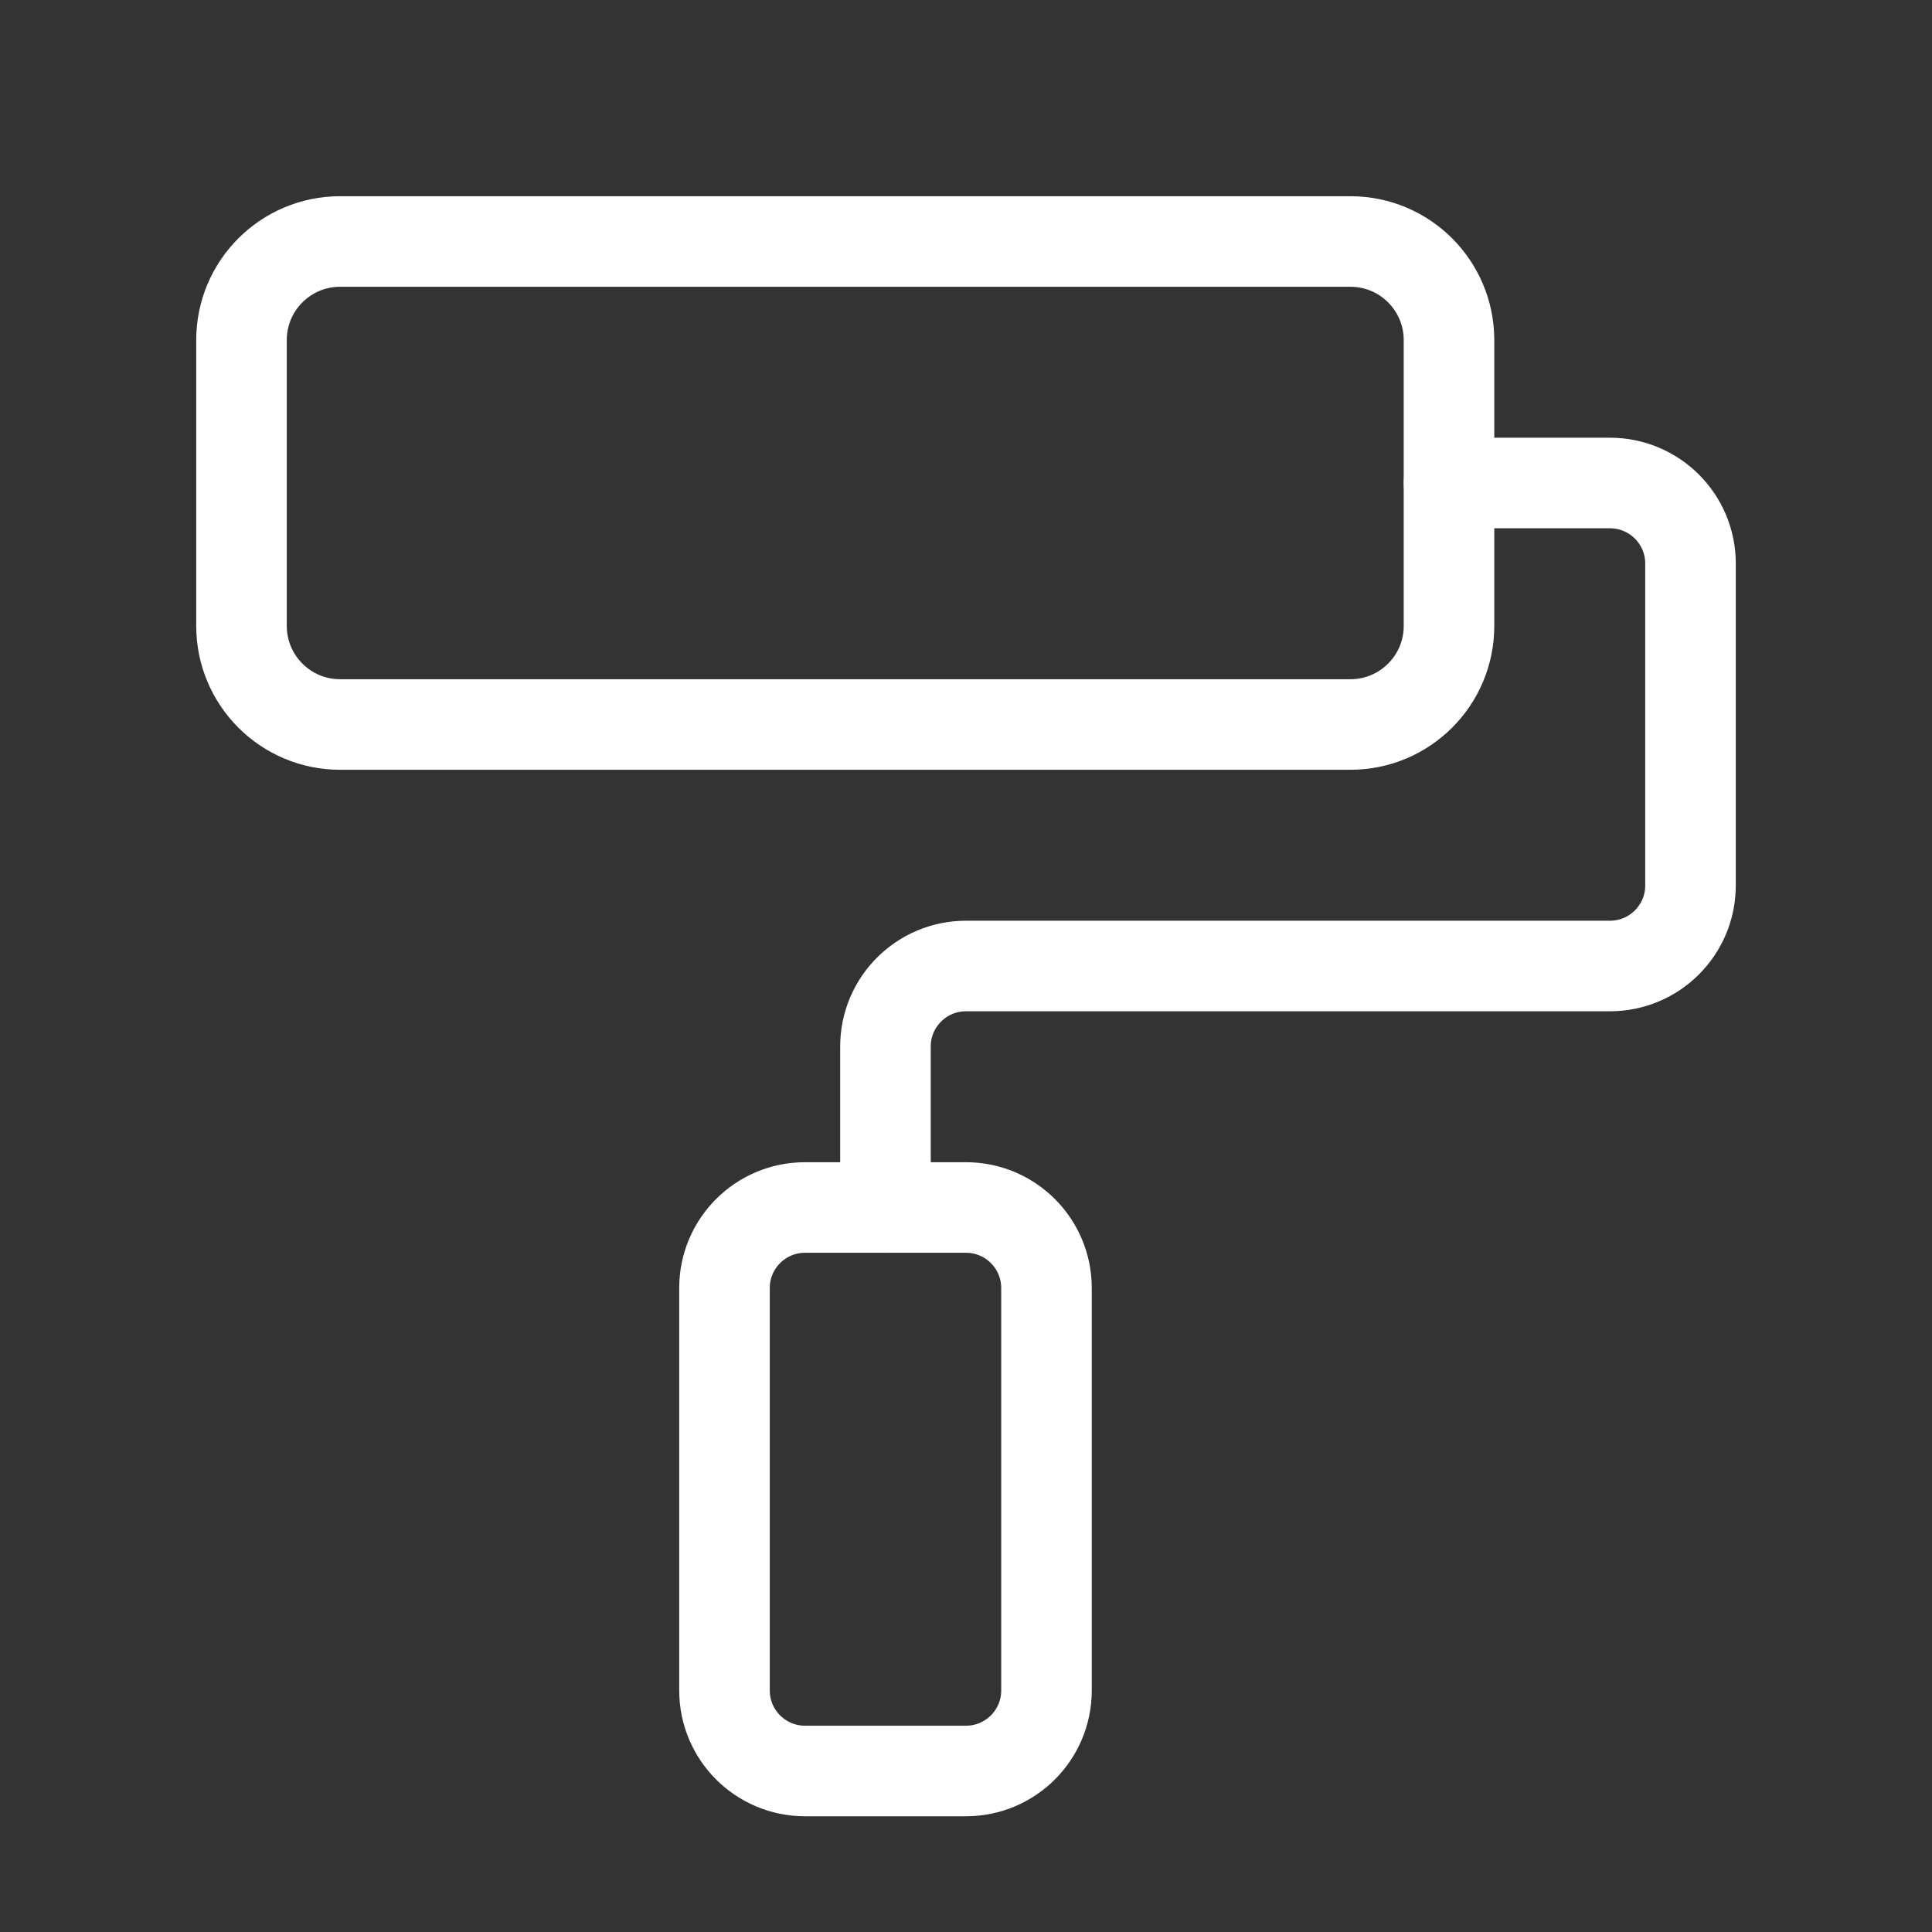 <?xml version="1.0" encoding="UTF-8"?> <svg xmlns="http://www.w3.org/2000/svg" width="32" height="32" viewBox="0 0 32 32" fill="none"><rect x="0" y="0" width="32" height="32" fill="#333333" stroke="none"/><path fill-rule="evenodd" clip-rule="evenodd" d="M22.367 12H5.633C4.731 12 4 11.269 4 10.367V5.633C4 4.731 4.731 4 5.633 4H22.368C23.269 4 24 4.731 24 5.633V10.368C24 11.269 23.269 12 22.367 12V12Z" stroke="white" stroke-width="1.5" stroke-linecap="round" stroke-linejoin="round"></path><path fill-rule="evenodd" clip-rule="evenodd" d="M16 29.333H13.333C12.597 29.333 12 28.736 12 28V21.333C12 20.597 12.597 20 13.333 20H16C16.736 20 17.333 20.597 17.333 21.333V28C17.333 28.736 16.736 29.333 16 29.333Z" stroke="white" stroke-width="1.5" stroke-linecap="round" stroke-linejoin="round"></path><path d="M14.666 20V17.333C14.666 16.597 15.264 16 16 16H26.666C27.402 16 28 15.403 28 14.667V9.333C28 8.597 27.402 8 26.666 8H24" stroke="white" stroke-width="1.5" stroke-linecap="round" stroke-linejoin="round"></path></svg> 